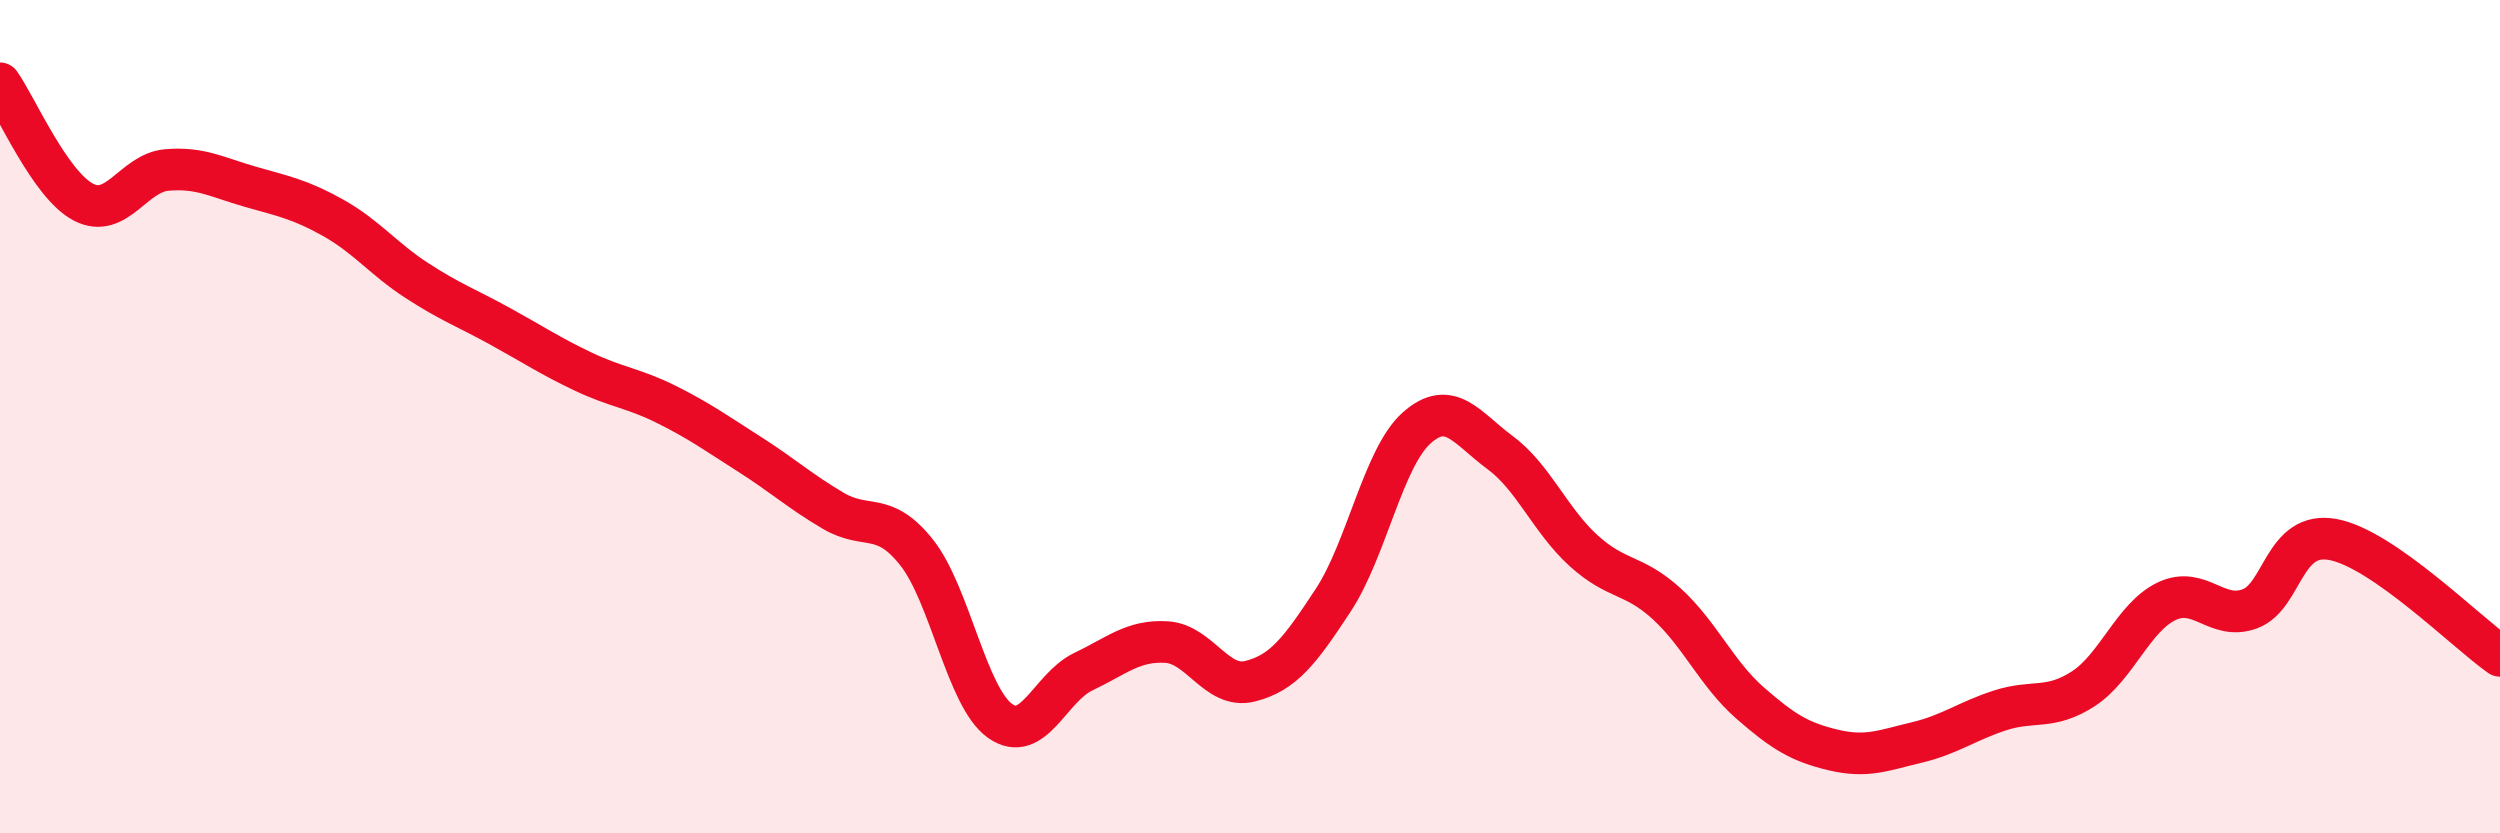 
    <svg width="60" height="20" viewBox="0 0 60 20" xmlns="http://www.w3.org/2000/svg">
      <path
        d="M 0,2 C 0.4,2.57 1.2,4.43 2,4.85 C 2.8,5.27 3.2,4.15 4,4.08 C 4.8,4.01 5.2,4.25 6,4.48 C 6.8,4.71 7.2,4.78 8,5.23 C 8.8,5.68 9.2,6.21 10,6.73 C 10.8,7.25 11.2,7.39 12,7.83 C 12.8,8.27 13.2,8.54 14,8.92 C 14.8,9.3 15.2,9.31 16,9.71 C 16.8,10.11 17.2,10.4 18,10.91 C 18.8,11.42 19.2,11.79 20,12.26 C 20.8,12.73 21.2,12.25 22,13.26 C 22.8,14.27 23.2,16.73 24,17.3 C 24.8,17.87 25.2,16.5 26,16.12 C 26.8,15.74 27.2,15.36 28,15.41 C 28.8,15.46 29.2,16.55 30,16.35 C 30.8,16.15 31.2,15.62 32,14.4 C 32.8,13.18 33.2,10.98 34,10.27 C 34.8,9.56 35.2,10.27 36,10.86 C 36.8,11.45 37.2,12.48 38,13.21 C 38.8,13.94 39.2,13.76 40,14.49 C 40.8,15.22 41.2,16.17 42,16.87 C 42.8,17.57 43.2,17.81 44,18 C 44.8,18.19 45.2,18.01 46,17.82 C 46.8,17.63 47.2,17.31 48,17.05 C 48.8,16.79 49.2,17.05 50,16.53 C 50.8,16.01 51.2,14.81 52,14.43 C 52.8,14.05 53.2,14.91 54,14.61 C 54.8,14.31 54.8,12.72 56,12.95 C 57.2,13.18 59.2,15.18 60,15.74L60 20L0 20Z"
        fill="#EB0A25"
        opacity="0.1"
        stroke-linecap="round"
        stroke-linejoin="round"
      />
      <path
        d="M 0,2 C 0.4,2.57 1.2,4.43 2,4.85 C 2.8,5.27 3.2,4.15 4,4.08 C 4.8,4.01 5.2,4.25 6,4.48 C 6.8,4.71 7.2,4.78 8,5.23 C 8.8,5.68 9.2,6.21 10,6.73 C 10.8,7.25 11.2,7.39 12,7.83 C 12.8,8.27 13.2,8.54 14,8.92 C 14.8,9.3 15.2,9.31 16,9.71 C 16.8,10.11 17.2,10.4 18,10.91 C 18.8,11.42 19.2,11.79 20,12.26 C 20.8,12.73 21.2,12.25 22,13.26 C 22.8,14.27 23.2,16.73 24,17.3 C 24.8,17.87 25.2,16.5 26,16.12 C 26.8,15.74 27.2,15.36 28,15.41 C 28.8,15.46 29.2,16.55 30,16.35 C 30.8,16.15 31.2,15.62 32,14.4 C 32.8,13.18 33.2,10.98 34,10.27 C 34.8,9.56 35.2,10.27 36,10.86 C 36.8,11.45 37.2,12.48 38,13.21 C 38.8,13.94 39.2,13.76 40,14.49 C 40.8,15.22 41.2,16.17 42,16.87 C 42.8,17.57 43.2,17.81 44,18 C 44.8,18.19 45.2,18.01 46,17.82 C 46.8,17.63 47.2,17.31 48,17.05 C 48.8,16.79 49.2,17.05 50,16.53 C 50.8,16.01 51.2,14.81 52,14.43 C 52.8,14.05 53.2,14.91 54,14.61 C 54.8,14.31 54.8,12.72 56,12.95 C 57.2,13.18 59.2,15.18 60,15.74"
        stroke="#EB0A25"
        stroke-width="1"
        fill="none"
        stroke-linecap="round"
        stroke-linejoin="round"
      />
    </svg>
  